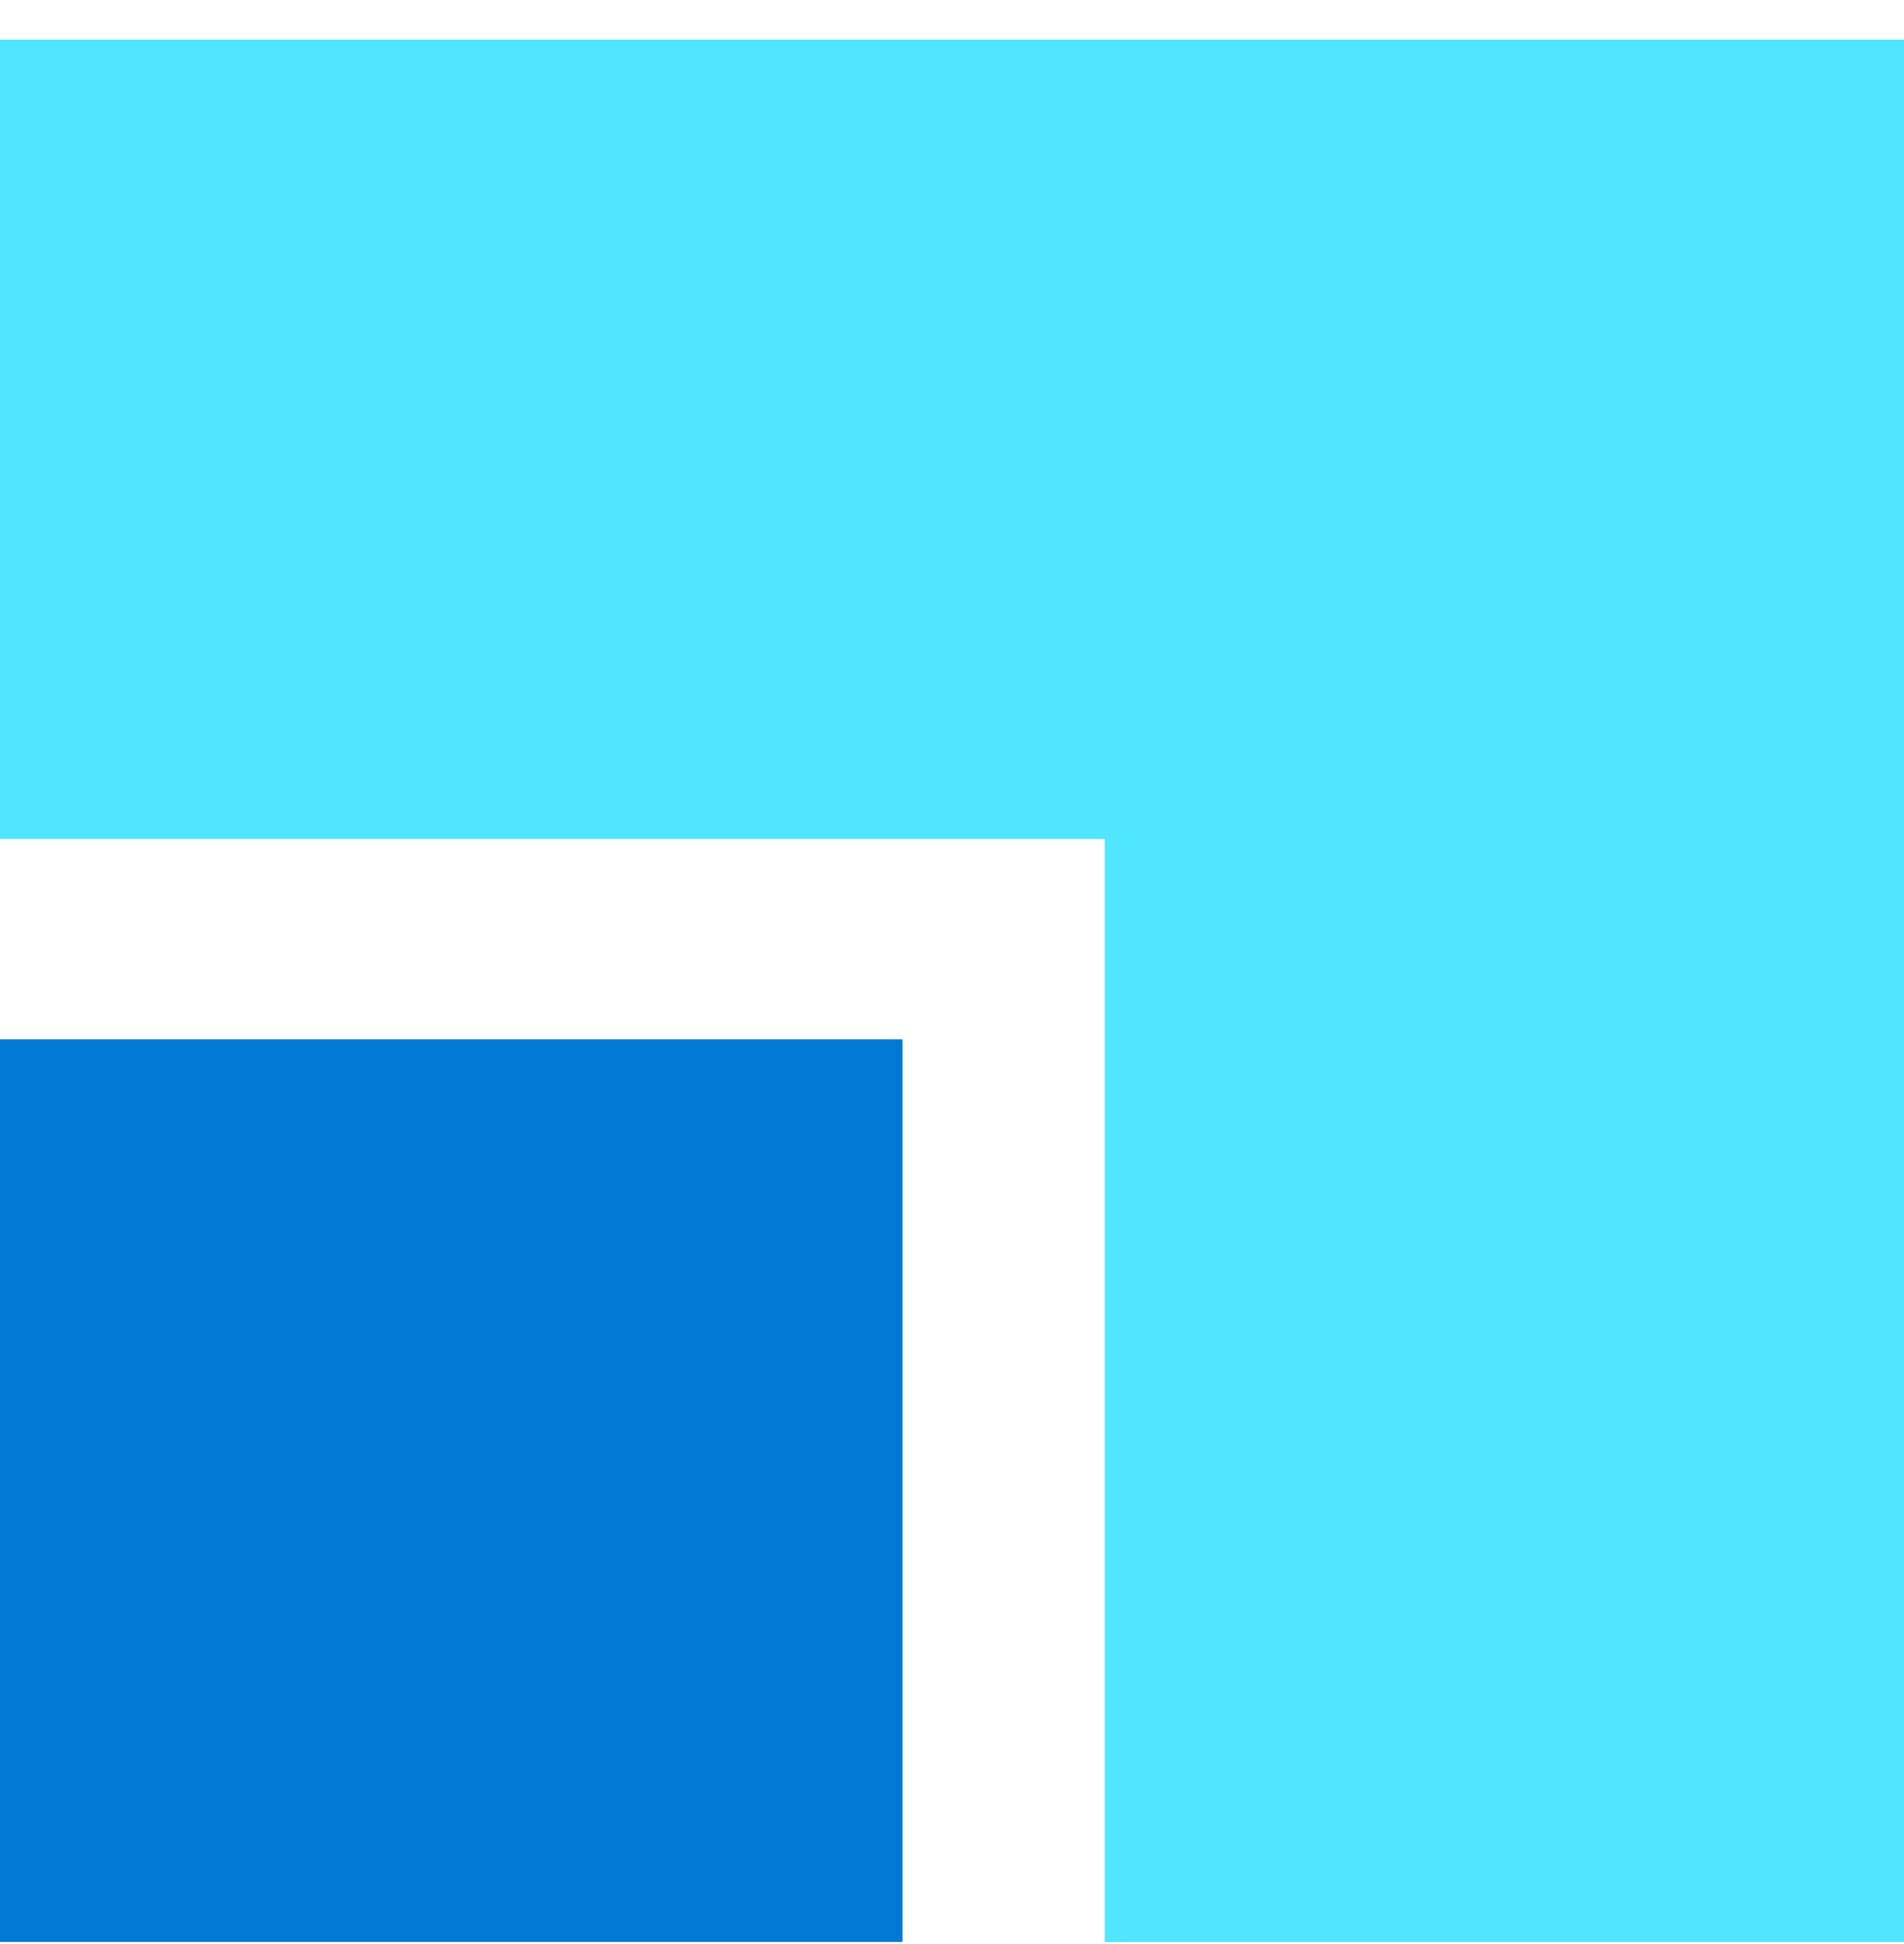 <svg data-slug-id="scale01" viewBox="0 0 48 49" xmlns="http://www.w3.org/2000/svg">
<path d="M0 48.946H22.75V26.196H0V48.946Z" fill="#0078D4"/>
<path d="M47.65 0.997H27.85H0V21.147H27.85V48.947H48V0.997H47.65Z" fill="#50E6FF"/>
</svg>
